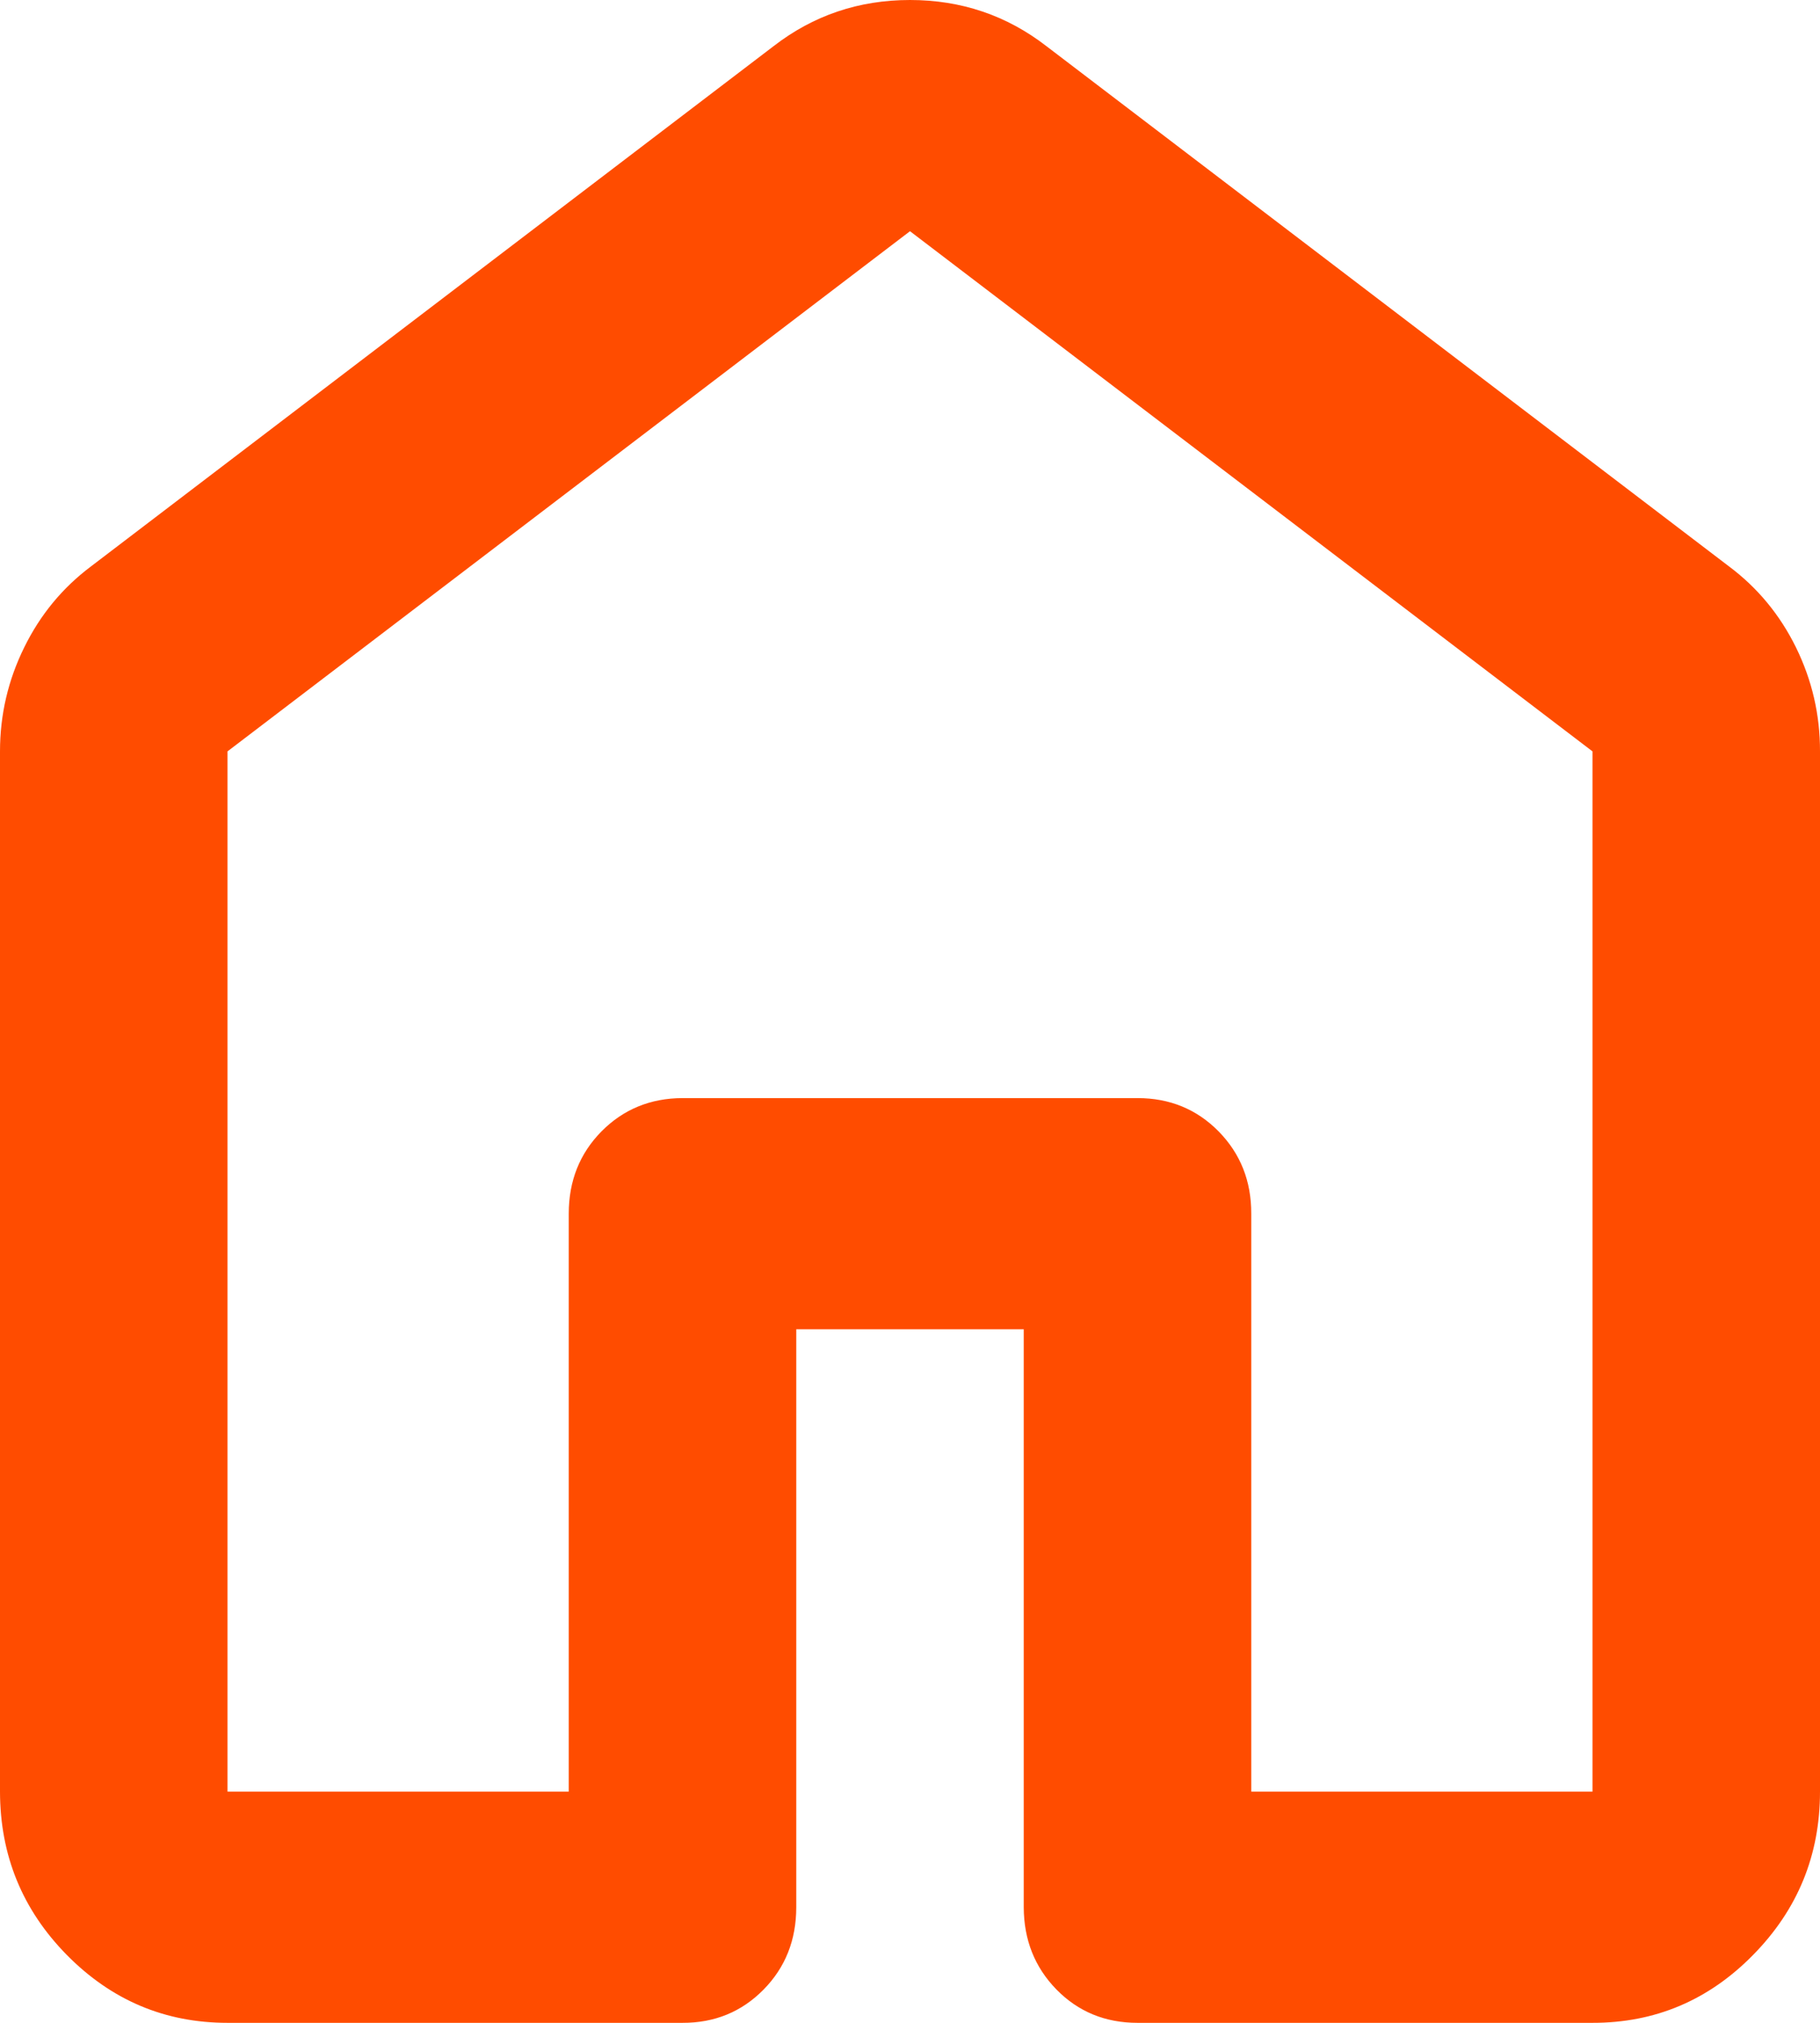 <svg width="18" height="20" viewBox="0 0 18 20" fill="none" xmlns="http://www.w3.org/2000/svg">
<path d="M2.25 17.714H5.625V12C5.625 11.676 5.733 11.405 5.949 11.186C6.165 10.968 6.432 10.858 6.75 10.857H11.25C11.569 10.857 11.836 10.967 12.052 11.186C12.268 11.406 12.376 11.677 12.375 12V17.714H15.75V7.429L9 2.286L2.25 7.429V17.714ZM0 17.714V7.429C0 7.067 0.08 6.724 0.24 6.4C0.399 6.076 0.62 5.81 0.9 5.6L7.65 0.457C8.044 0.152 8.494 0 9 0C9.506 0 9.956 0.152 10.35 0.457L17.1 5.6C17.381 5.81 17.602 6.076 17.762 6.4C17.921 6.724 18.001 7.067 18 7.429V17.714C18 18.343 17.779 18.881 17.338 19.329C16.898 19.777 16.368 20.001 15.75 20H11.25C10.931 20 10.664 19.89 10.449 19.671C10.234 19.451 10.126 19.18 10.125 18.857V13.143H7.875V18.857C7.875 19.181 7.767 19.453 7.551 19.672C7.335 19.891 7.068 20.001 6.75 20H2.25C1.631 20 1.102 19.776 0.661 19.329C0.221 18.882 0.001 18.344 0 17.714Z" fill="#FF4C00"/>
</svg>
